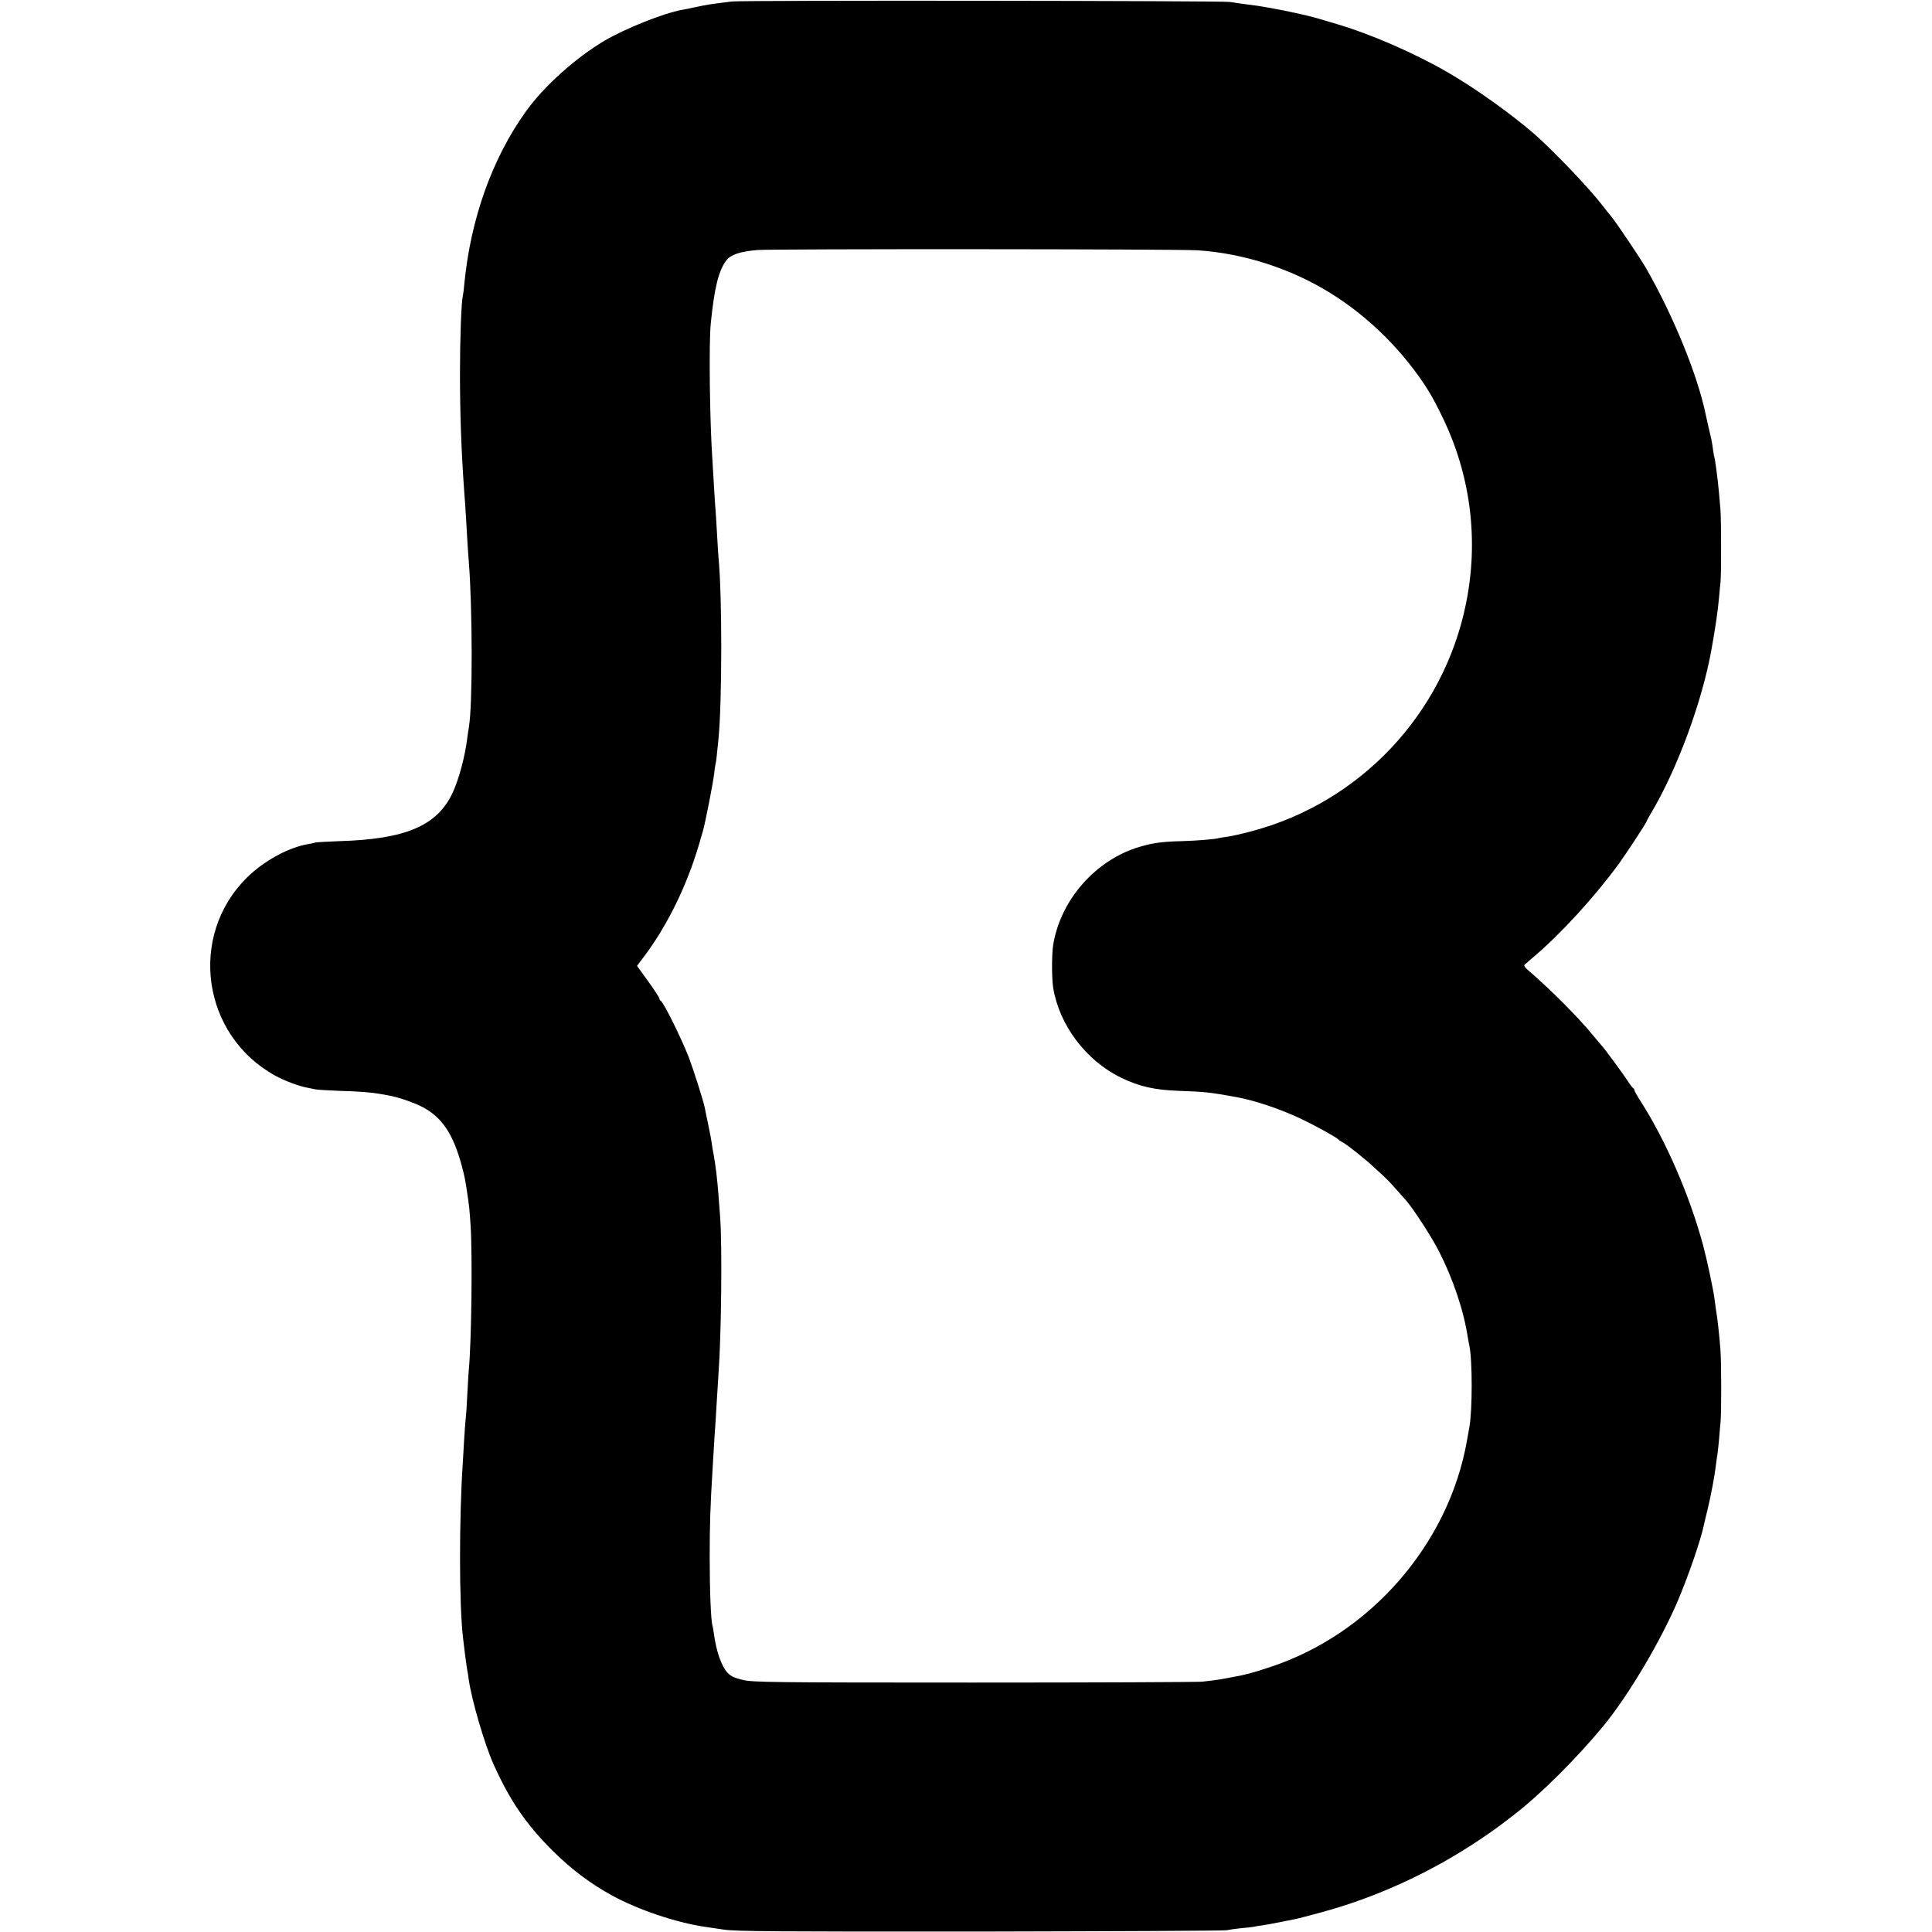 <?xml version="1.0" standalone="no"?>
<!DOCTYPE svg PUBLIC "-//W3C//DTD SVG 20010904//EN"
 "http://www.w3.org/TR/2001/REC-SVG-20010904/DTD/svg10.dtd">
<svg version="1.0" xmlns="http://www.w3.org/2000/svg"
 width="1292pt" height="1292pt" viewBox="0 0 1292 1292"
 preserveAspectRatio="xMidYMid meet">
<g transform="translate(0,1292) scale(0.1,-0.1)"
fill="#000000" stroke="none">
<path d="M4895 12910 c-134 -16 -173 -22 -240 -37 -38 -8 -81 -17 -95 -19
-124 -23 -375 -123 -517 -206 -193 -114 -407 -306 -526 -473 -227 -317 -370
-720 -412 -1155 -3 -36 -8 -72 -10 -80 -10 -37 -19 -287 -19 -515 0 -271 9
-528 29 -800 4 -55 9 -120 10 -145 11 -193 16 -272 20 -315 25 -315 26 -955 1
-1105 -3 -14 -7 -47 -11 -74 -15 -124 -55 -273 -97 -365 -102 -222 -313 -313
-757 -326 -79 -3 -151 -7 -160 -9 -9 -3 -32 -8 -51 -11 -131 -22 -295 -112
-408 -223 -396 -391 -301 -1056 188 -1325 64 -35 160 -71 216 -81 16 -3 40 -8
54 -11 14 -3 87 -7 162 -10 125 -3 220 -11 273 -21 11 -2 36 -7 55 -10 54 -9
160 -44 215 -72 138 -68 216 -183 274 -402 19 -72 22 -88 35 -175 14 -93 16
-115 23 -220 13 -196 6 -781 -12 -965 -2 -19 -6 -93 -10 -165 -3 -71 -8 -141
-10 -155 -2 -14 -7 -79 -11 -145 -4 -66 -8 -136 -9 -155 -25 -373 -25 -946 1
-1170 9 -81 24 -196 29 -220 3 -13 7 -42 10 -65 21 -140 105 -427 164 -560
110 -246 219 -405 400 -585 126 -124 247 -215 396 -297 175 -95 423 -179 617
-208 18 -3 76 -11 128 -19 80 -12 350 -14 1720 -13 894 2 1634 5 1645 9 12 3
52 9 90 13 39 3 79 8 90 10 11 3 36 7 55 9 19 3 71 12 115 21 44 9 91 18 105
21 14 2 92 23 174 45 374 101 743 271 1071 493 82 55 115 79 225 164 178 138
416 376 595 593 165 202 377 558 494 831 70 164 155 410 175 508 3 14 14 61
25 105 22 91 48 226 56 300 4 28 8 61 11 75 2 14 6 57 10 95 3 39 7 90 10 115
6 64 6 402 -1 485 -7 98 -21 218 -31 276 -2 15 -6 45 -9 67 -7 56 -51 263 -75
352 -91 336 -249 700 -417 963 -24 37 -43 71 -43 76 0 5 -3 11 -7 13 -5 2 -21
23 -37 48 -30 47 -166 231 -177 240 -3 3 -27 31 -54 64 -97 119 -280 304 -444
445 -15 13 -21 25 -15 30 5 5 32 28 59 51 182 154 408 401 572 625 51 71 183
272 183 280 0 2 14 28 31 57 175 293 342 747 404 1093 27 150 42 253 51 350 3
39 8 86 10 105 5 51 5 427 -1 485 -2 28 -7 79 -10 115 -7 81 -26 223 -30 230
-1 3 -6 25 -9 50 -7 53 -9 65 -30 151 -8 37 -17 78 -20 90 -54 261 -216 658
-399 977 -40 69 -207 317 -235 348 -9 10 -34 42 -55 69 -87 114 -320 358 -452
475 -152 133 -400 311 -585 417 -221 128 -513 255 -740 322 -58 17 -118 35
-135 40 -49 15 -204 49 -300 66 -89 16 -104 18 -200 30 -27 4 -63 9 -80 12
-46 8 -3261 12 -3330 3z m3115 -1664 c305 -20 620 -121 884 -284 264 -163 499
-398 664 -664 18 -29 57 -102 86 -163 191 -390 246 -826 160 -1250 -149 -739
-708 -1332 -1435 -1524 -63 -17 -134 -33 -159 -36 -25 -3 -52 -8 -60 -10 -30
-8 -148 -17 -245 -20 -131 -3 -195 -12 -280 -37 -295 -85 -533 -354 -582 -657
-10 -61 -10 -223 0 -286 40 -249 219 -487 452 -601 125 -60 222 -83 391 -89
173 -6 207 -10 379 -41 120 -21 296 -80 431 -144 100 -47 244 -127 254 -140 3
-4 16 -13 30 -20 32 -17 151 -112 215 -172 28 -25 59 -55 70 -65 19 -17 79
-83 140 -153 50 -59 169 -242 217 -336 96 -188 167 -400 194 -579 3 -16 7 -40
10 -53 21 -97 21 -435 0 -547 -2 -11 -9 -51 -16 -90 -122 -691 -645 -1292
-1315 -1513 -117 -39 -174 -54 -250 -67 -16 -3 -41 -7 -55 -10 -46 -9 -85 -14
-150 -21 -36 -3 -724 -6 -1530 -6 -1349 0 -1471 2 -1540 17 -59 14 -82 25
-105 49 -40 43 -75 142 -91 261 -3 22 -7 45 -9 52 -11 33 -19 235 -19 458 0
221 4 342 19 585 10 171 16 270 20 320 2 30 6 105 10 165 4 61 8 133 10 160
19 255 25 859 11 1045 -4 52 -9 118 -11 145 -6 91 -22 222 -32 270 -3 17 -7
39 -9 50 -6 47 -17 105 -31 170 -8 39 -17 80 -19 93 -9 48 -77 260 -108 342
-52 133 -170 370 -188 378 -5 2 -8 9 -8 14 0 6 -34 58 -75 115 l-75 104 43 57
c145 191 271 439 352 692 15 47 29 92 30 100 2 8 9 31 15 50 15 50 67 315 75
380 3 30 8 62 10 70 4 13 8 49 20 170 24 251 25 957 0 1210 -2 19 -6 91 -10
160 -4 69 -8 141 -10 160 -2 19 -6 87 -10 150 -4 63 -8 140 -10 170 -19 268
-25 794 -12 925 24 240 52 353 103 422 30 40 92 61 209 71 107 8 2807 7 2945
-2z"/>
</g>
</svg>
